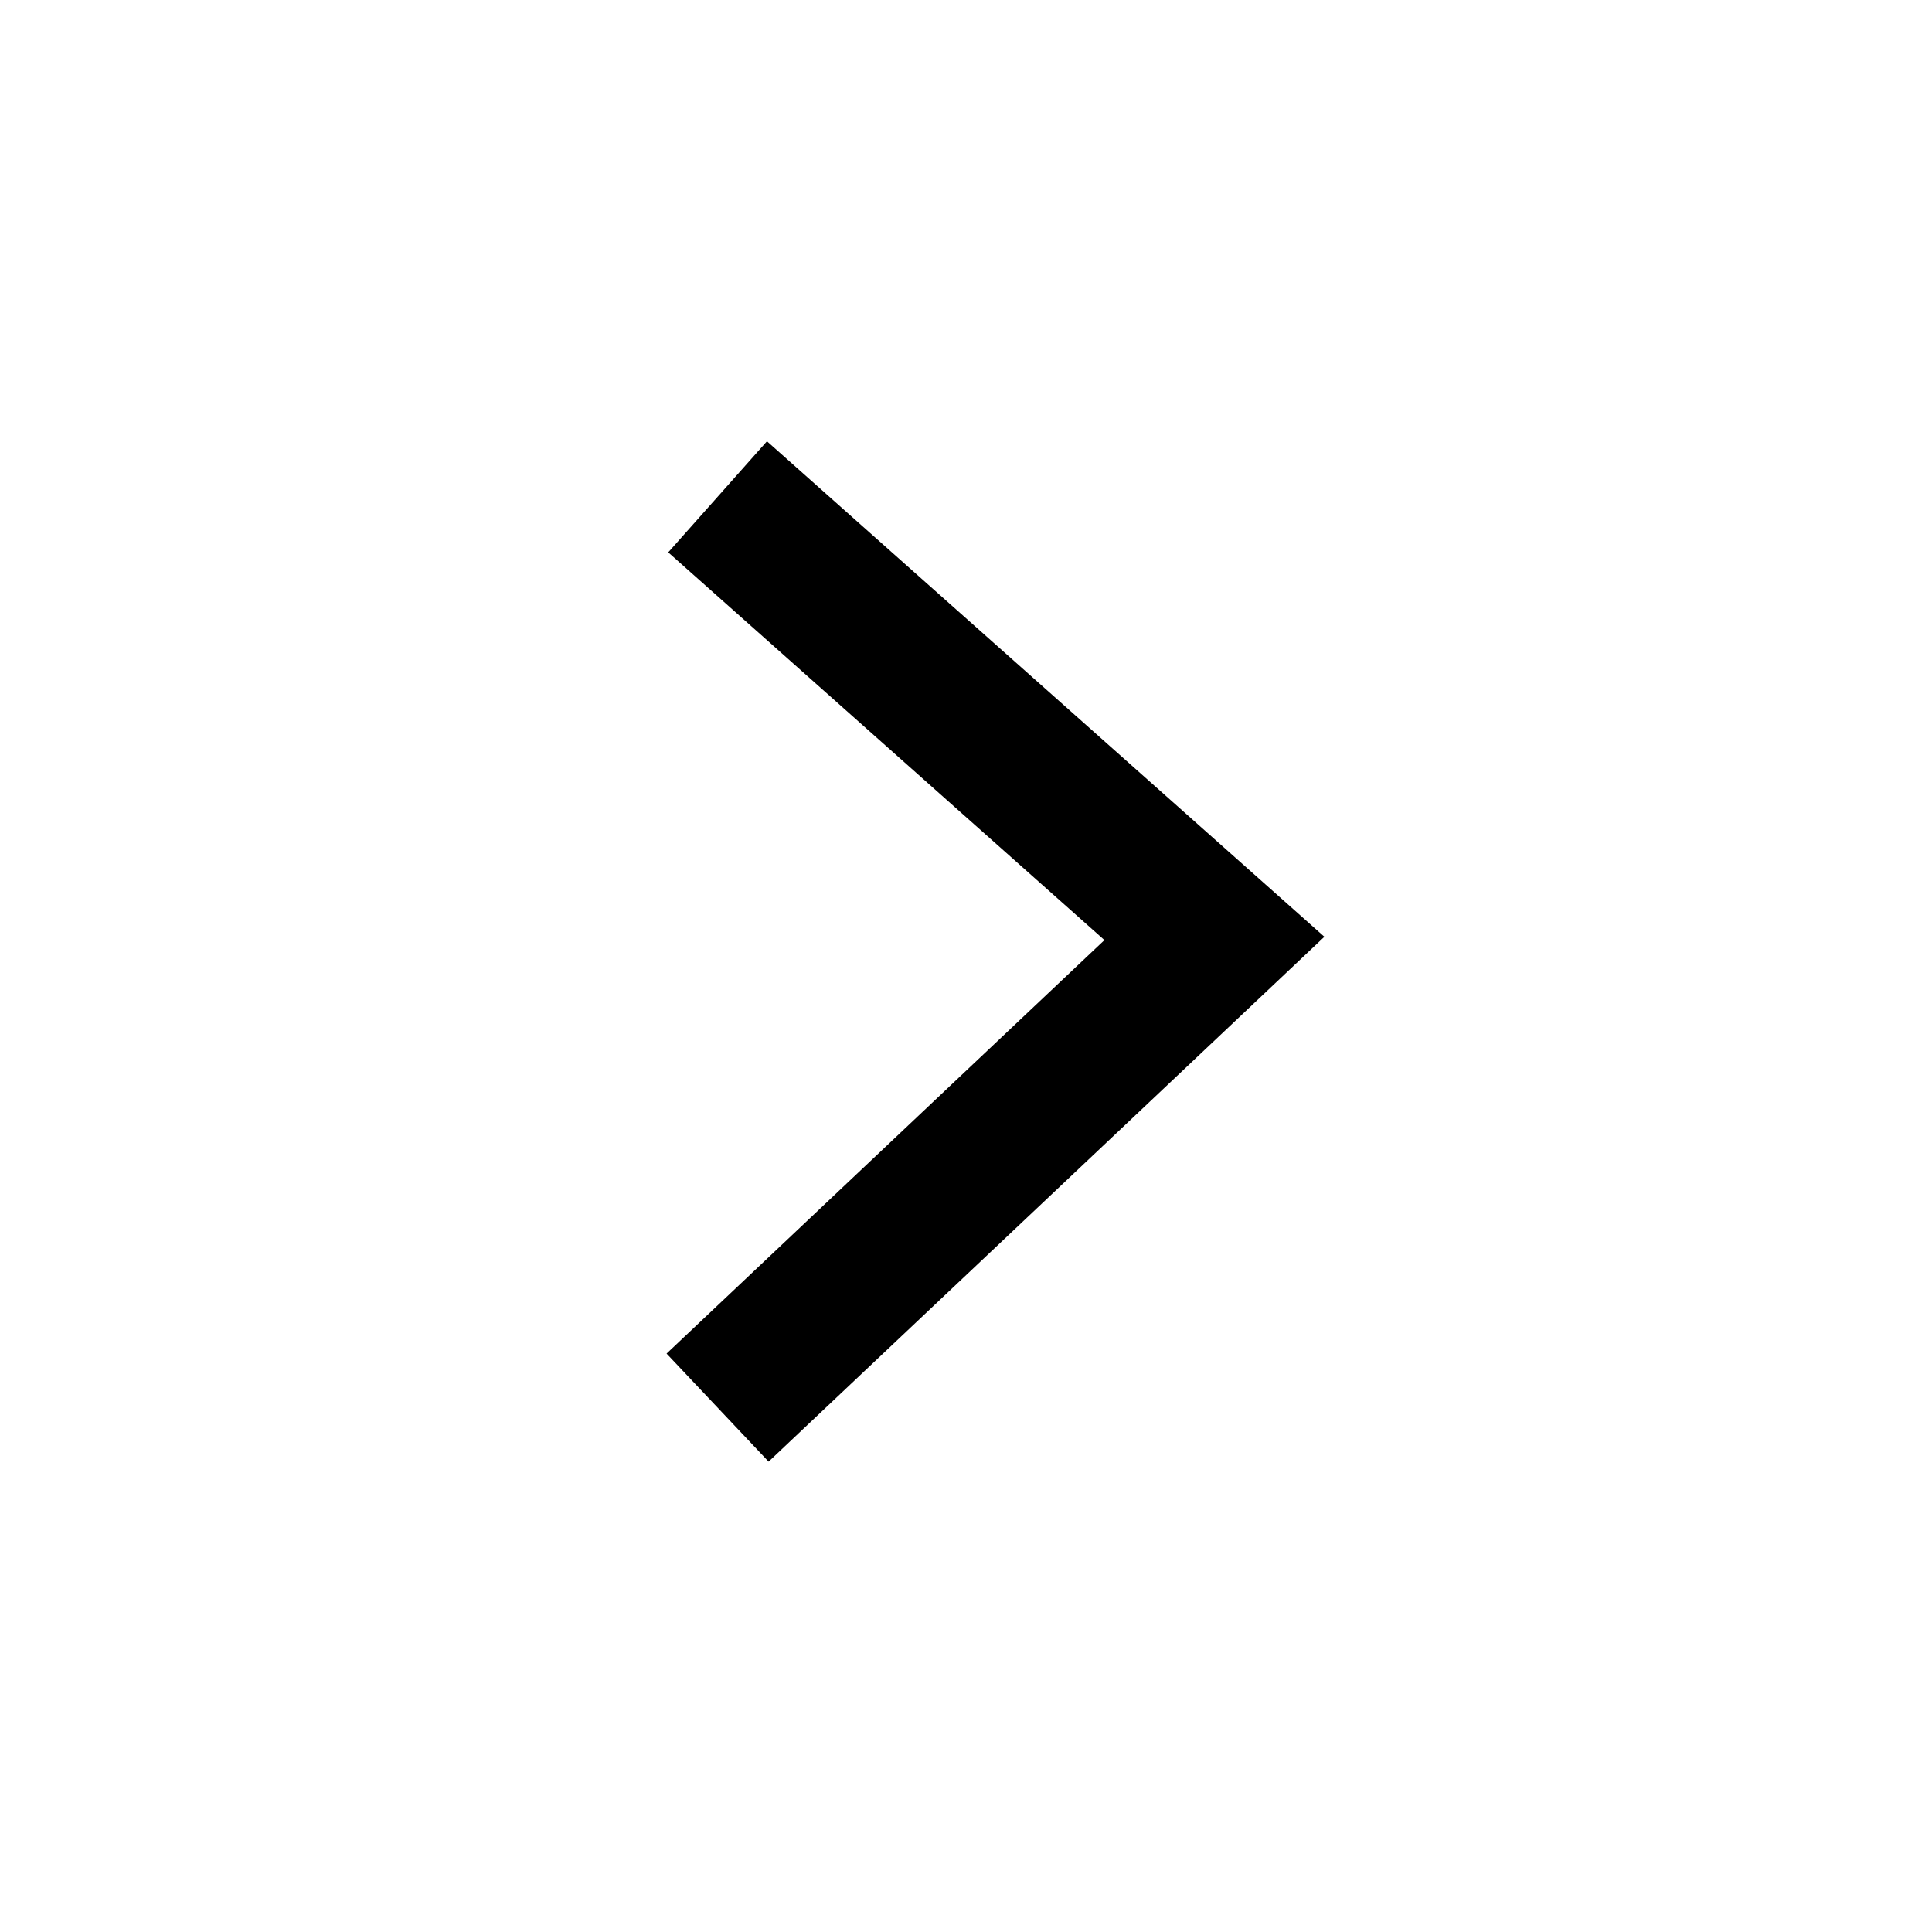 <svg width="26" height="26" viewBox="0 0 26 26" fill="none" xmlns="http://www.w3.org/2000/svg">
<rect width="26" height="26" fill="white"/>
<path d="M9.657 6.686L16.343 12.629L9.657 18.943" stroke="black" stroke-width="2"/>
</svg>
